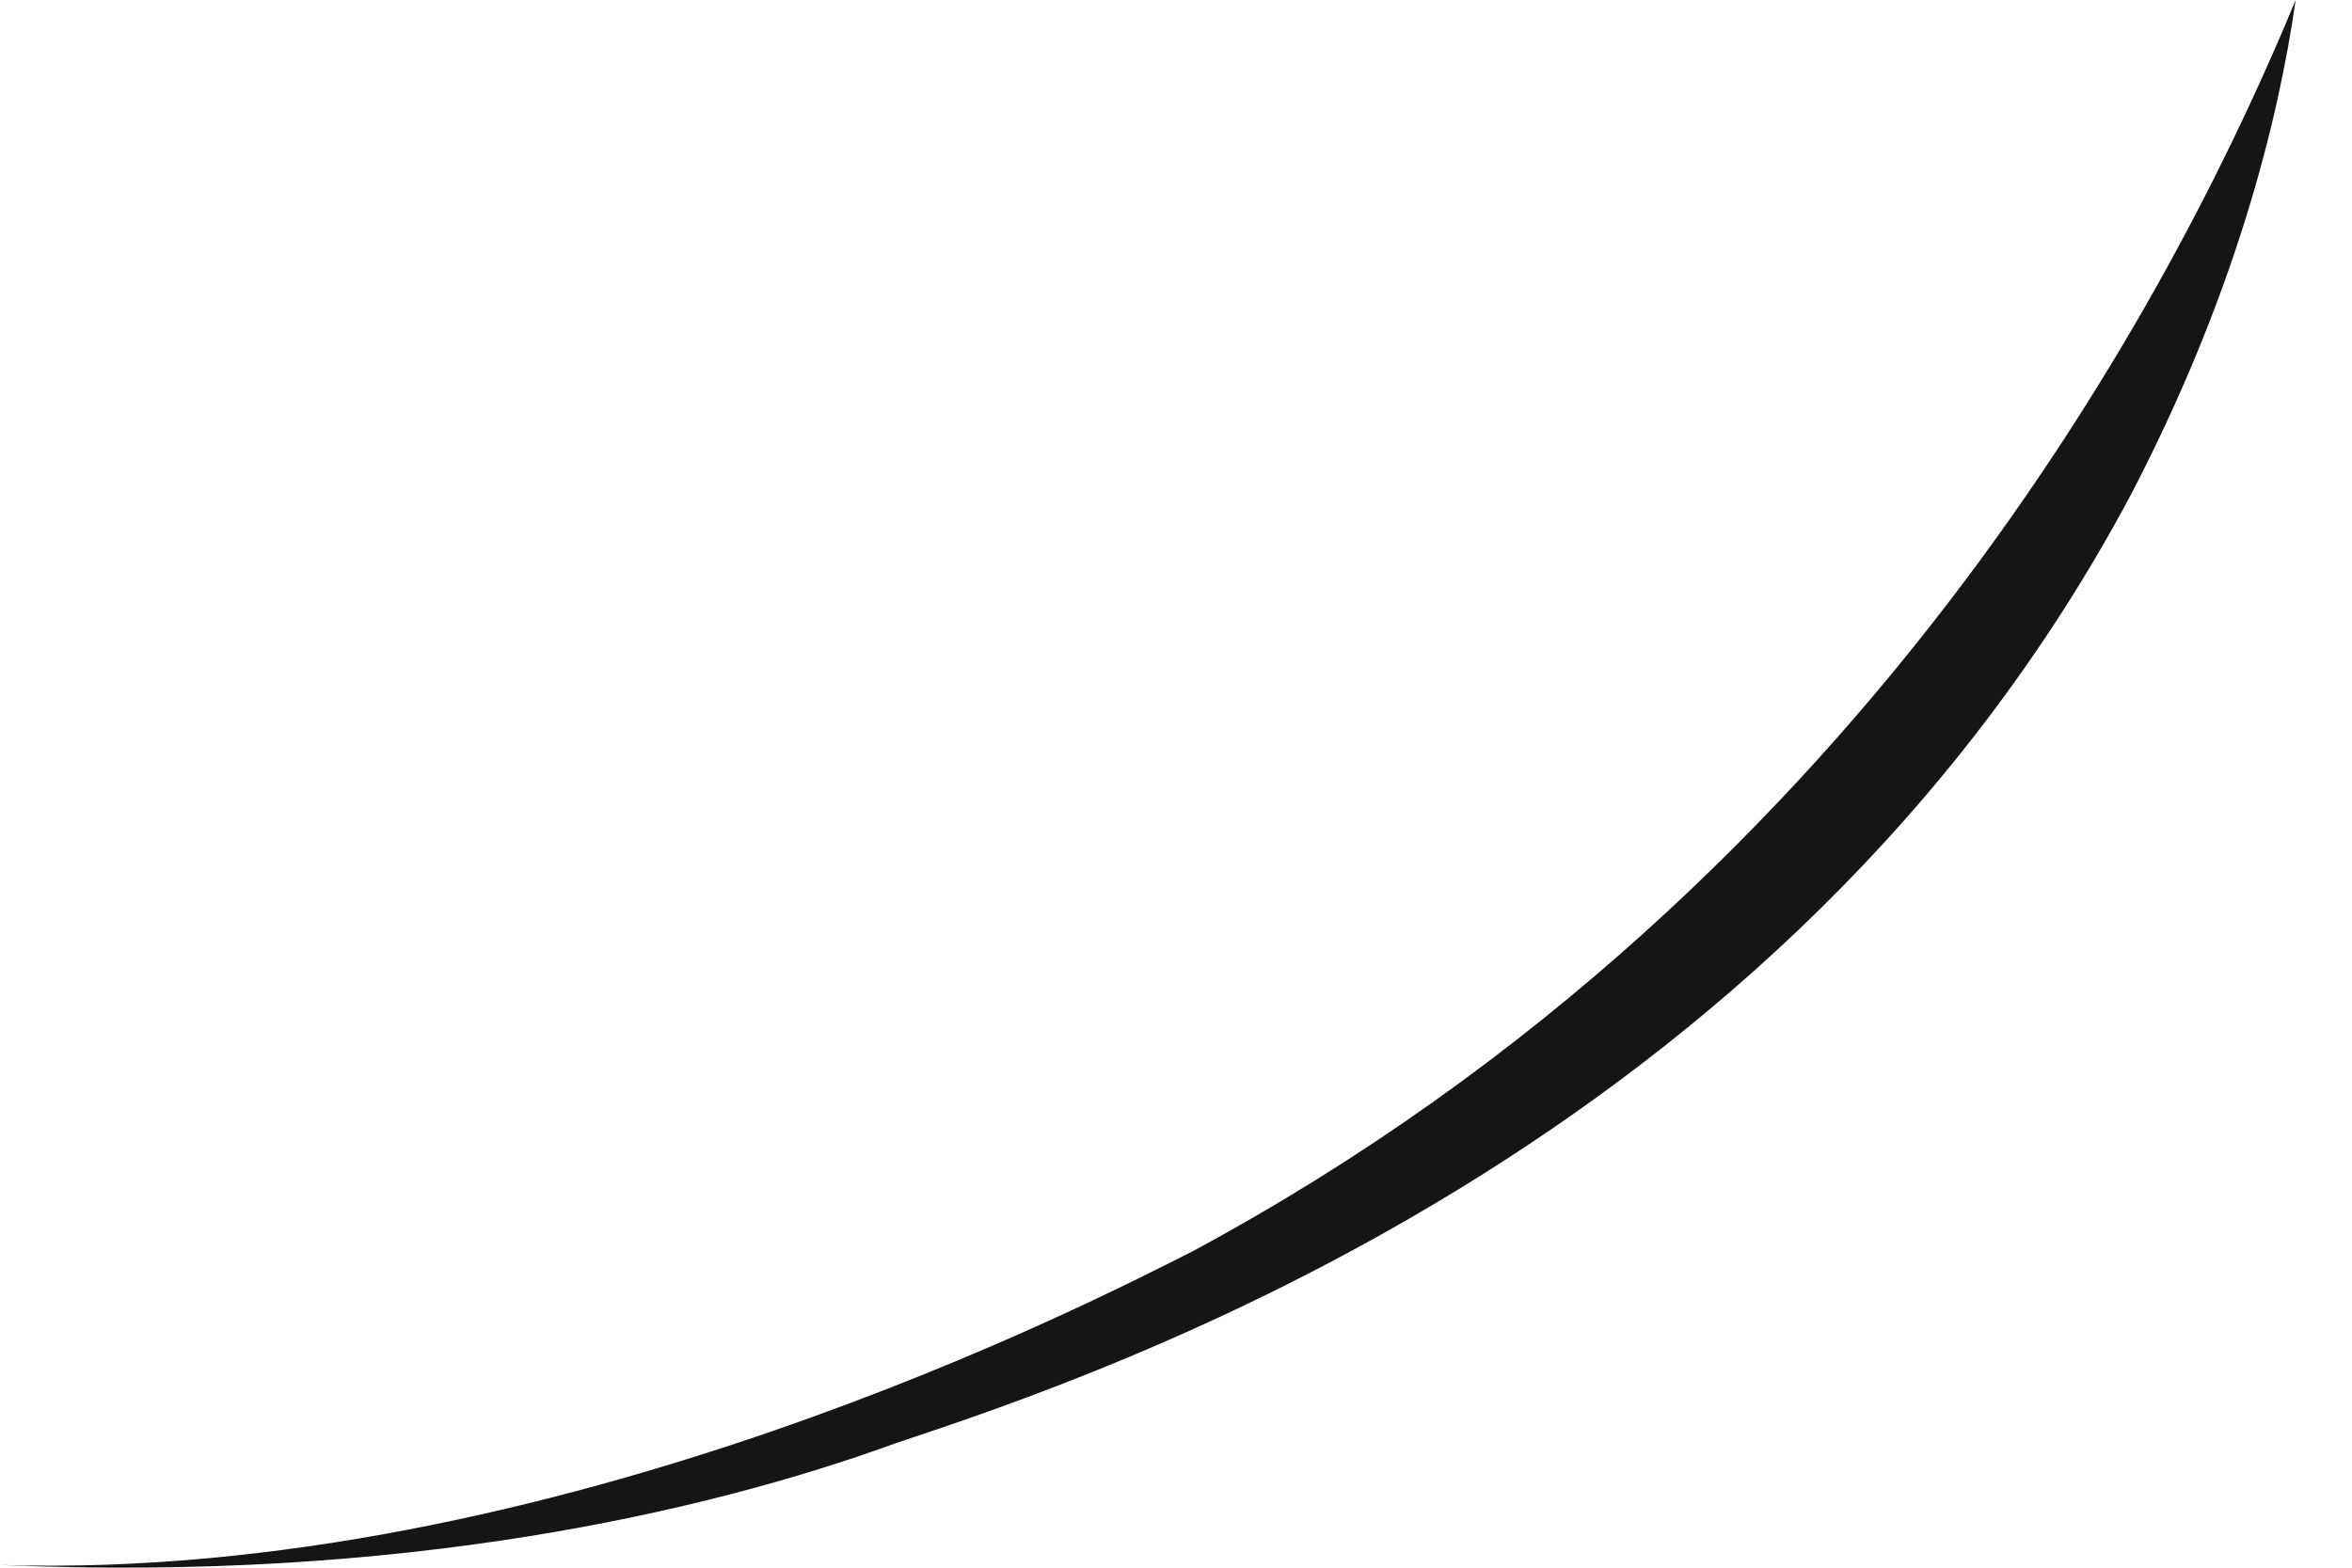 <svg width="24" height="16" viewBox="0 0 24 16" fill="none" xmlns="http://www.w3.org/2000/svg">
<path d="M12.156 12.778C11.269 13.222 5.679 16.15 -0 15.972C4.081 16.15 7.187 15.44 9.139 14.73C11.269 14.02 18.19 11.713 21.739 5.058C22.804 3.017 23.248 1.242 23.425 0C22.361 2.573 19.255 8.962 12.156 12.778Z" fill="#151515"/>
</svg>
